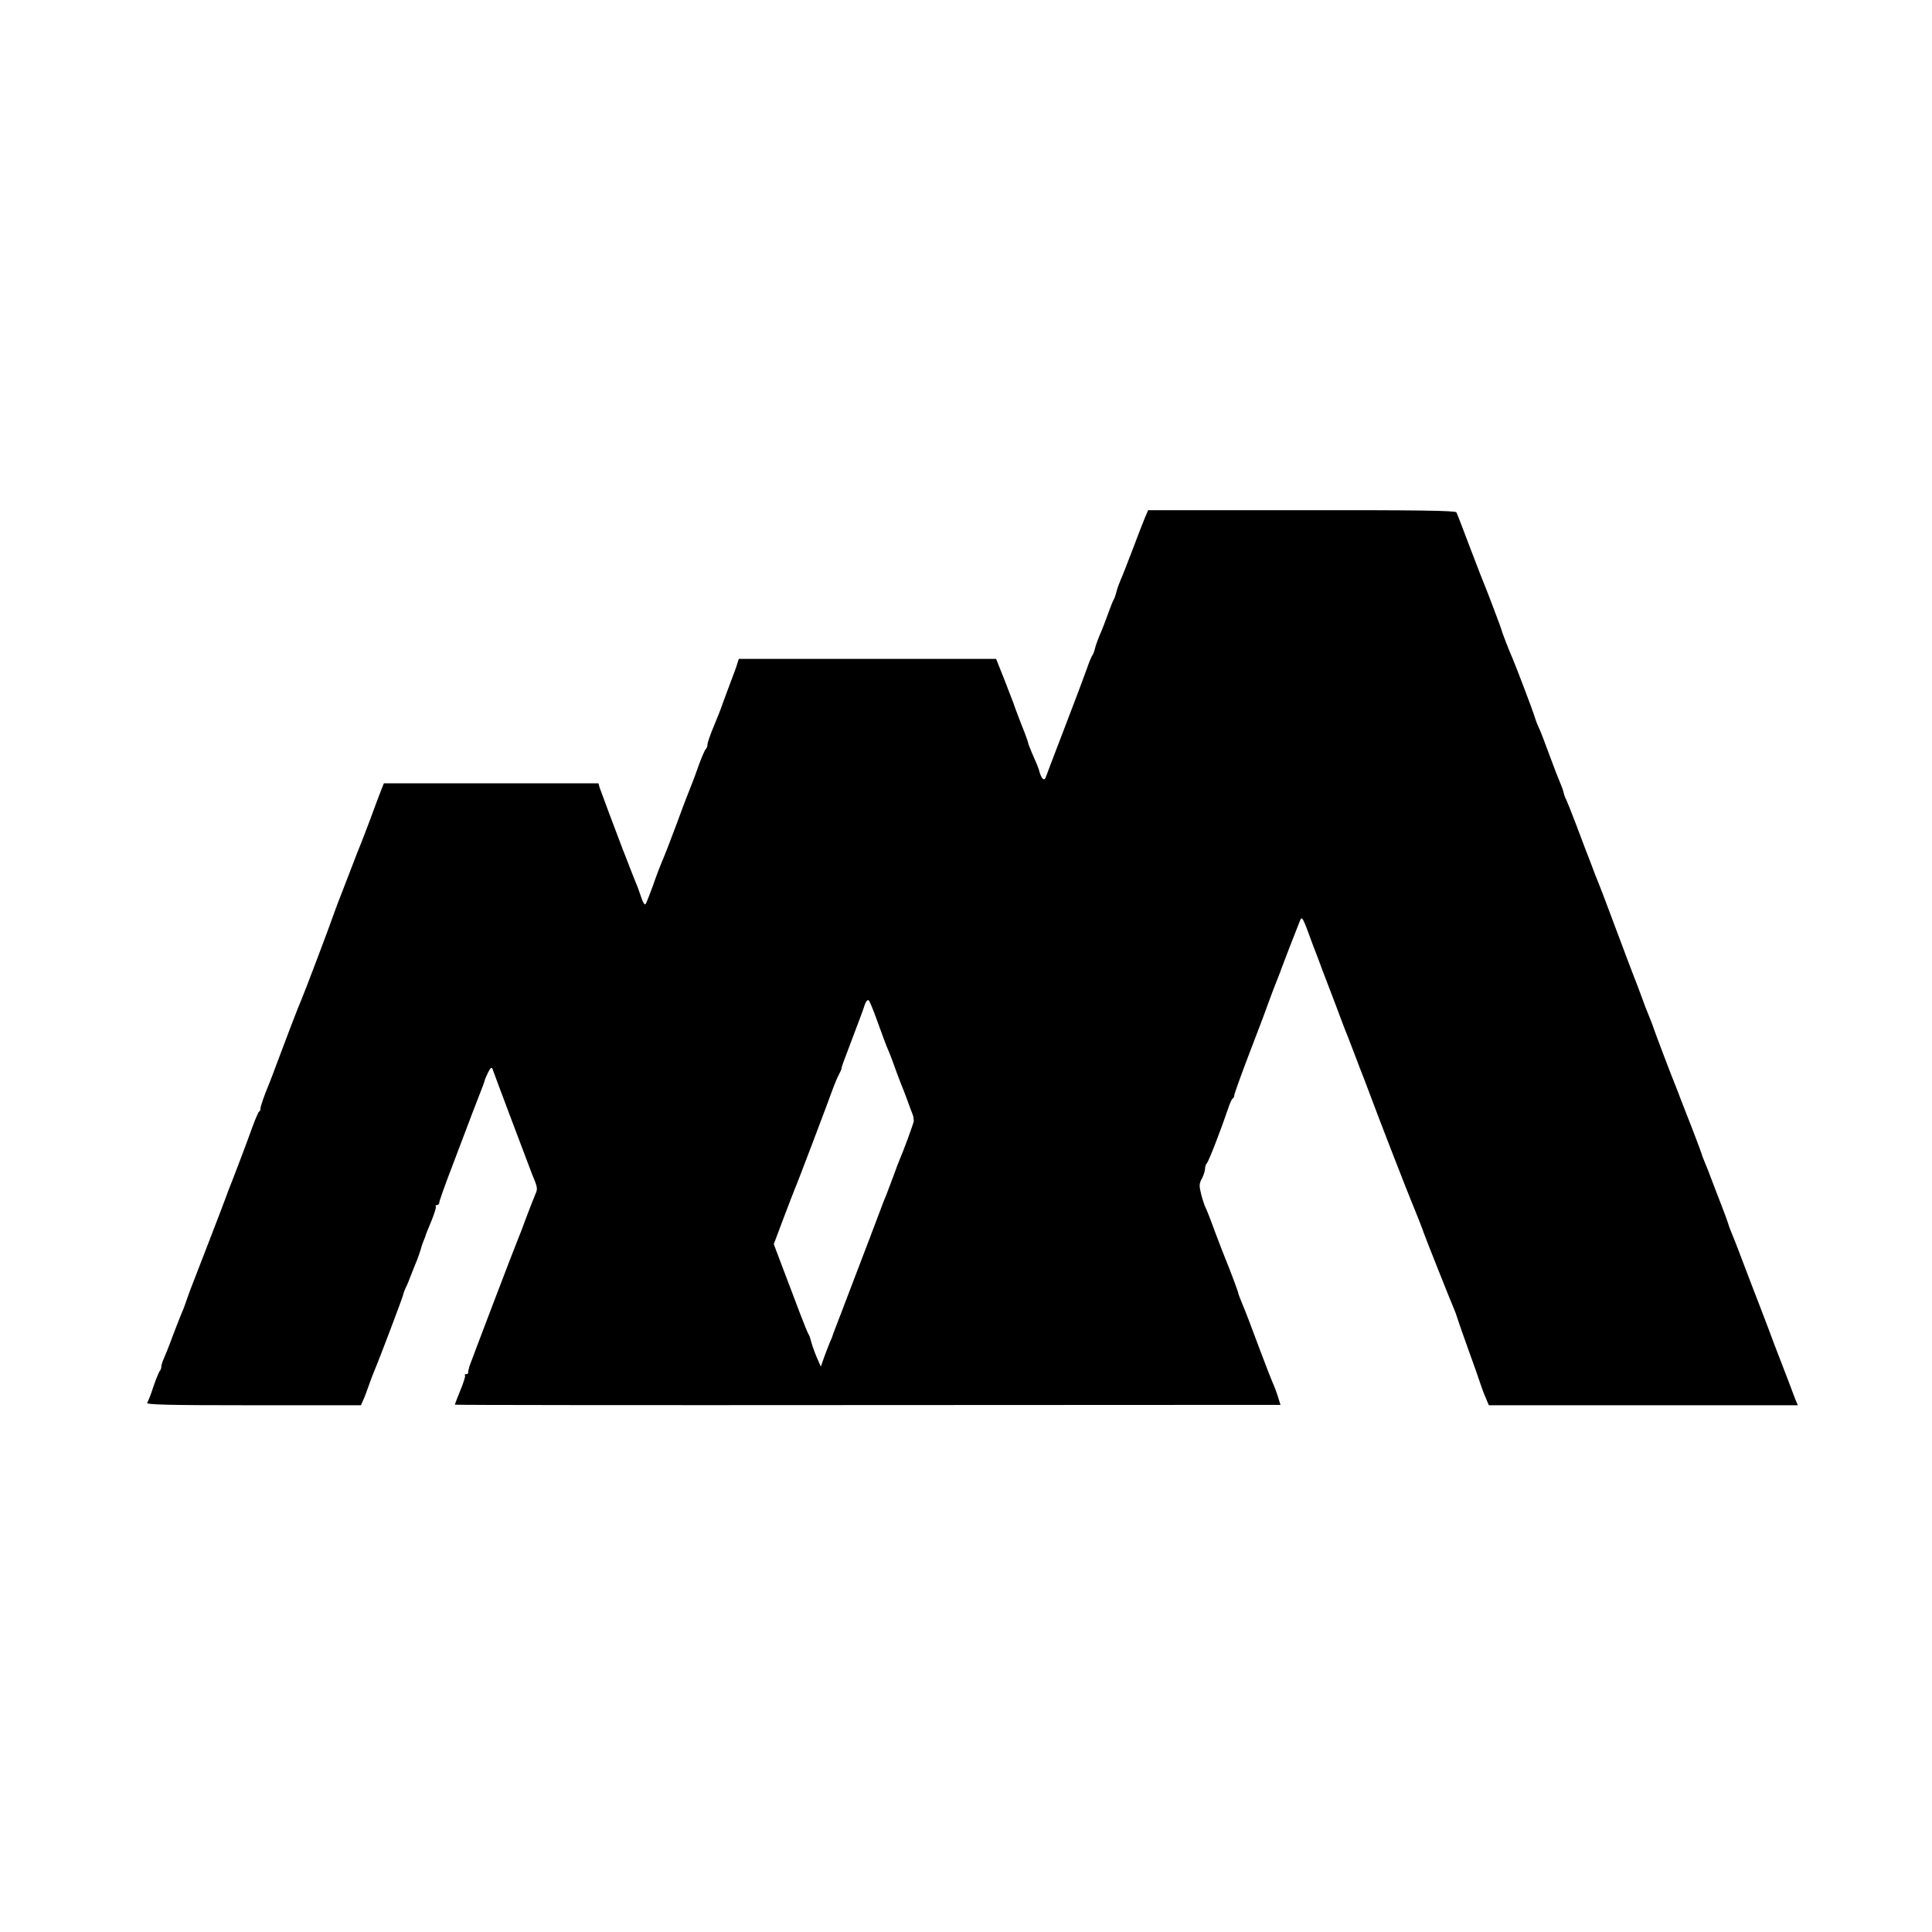 <?xml version="1.0" standalone="no"?>
<!DOCTYPE svg PUBLIC "-//W3C//DTD SVG 20010904//EN"
 "http://www.w3.org/TR/2001/REC-SVG-20010904/DTD/svg10.dtd">
<svg version="1.0" xmlns="http://www.w3.org/2000/svg"
 width="994pt" height="994pt" viewBox="0 0 994 994"
 preserveAspectRatio="xMidYMid meet">
<g transform="translate(0,994) scale(0.1,-0.1)"
fill="#000000" stroke="none">
<path d="M5892 7280 c-8 -19 -37 -93 -64 -165 -27 -71 -55 -143 -63 -160 -7
-16 -17 -43 -21 -60 -4 -16 -10 -34 -14 -40 -4 -5 -17 -39 -30 -75 -13 -36
-31 -83 -41 -105 -10 -23 -21 -54 -25 -70 -4 -17 -10 -32 -13 -35 -3 -3 -17
-34 -29 -70 -27 -74 -42 -115 -136 -360 -37 -96 -70 -183 -73 -192 -9 -32 -25
-19 -38 32 -3 11 -18 47 -36 87 -10 24 -19 46 -19 50 0 5 -16 49 -36 98 -19
50 -37 97 -39 105 -3 8 -24 63 -47 122 l-43 108 -662 0 -662 0 -7 -22 c-3 -13
-21 -61 -39 -108 -31 -83 -42 -113 -47 -128 -1 -4 -17 -43 -35 -87 -18 -43
-33 -86 -33 -95 0 -9 -4 -20 -10 -26 -5 -5 -21 -43 -36 -84 -14 -41 -32 -88
-39 -105 -7 -16 -41 -104 -74 -195 -34 -91 -68 -178 -76 -195 -7 -16 -28 -70
-45 -120 -18 -49 -35 -93 -39 -97 -4 -5 -13 9 -20 30 -7 20 -16 46 -20 57 -5
11 -21 52 -36 90 -15 39 -33 86 -41 105 -32 84 -112 297 -119 318 l-6 22 -552
0 -552 0 -17 -43 c-9 -23 -33 -87 -53 -142 -21 -55 -43 -113 -50 -130 -7 -16
-27 -68 -45 -115 -18 -47 -41 -107 -52 -135 -11 -27 -28 -72 -38 -100 -22 -65
-158 -424 -170 -450 -11 -23 -88 -225 -127 -330 -14 -38 -31 -83 -38 -100 -22
-51 -46 -120 -45 -129 1 -5 -2 -12 -7 -15 -4 -3 -20 -40 -35 -81 -24 -69 -110
-294 -125 -330 -3 -8 -7 -19 -9 -25 -4 -13 -158 -413 -171 -445 -6 -14 -18
-47 -28 -75 -9 -27 -22 -63 -30 -80 -7 -16 -27 -68 -45 -115 -17 -47 -38 -99
-46 -117 -8 -17 -14 -37 -14 -45 0 -8 -4 -18 -9 -23 -4 -6 -19 -41 -32 -80
-12 -38 -27 -76 -32 -82 -8 -10 103 -13 545 -13 l555 0 10 23 c6 12 19 45 28
72 10 28 23 64 30 80 24 55 147 380 150 396 2 9 8 25 13 35 6 11 17 38 26 62
9 23 23 59 32 80 8 21 16 44 18 52 2 8 8 29 15 45 7 17 12 30 11 30 0 0 12 32
29 72 16 39 27 74 23 77 -3 3 0 6 6 6 7 0 12 6 12 13 0 6 27 84 61 172 33 88
82 216 108 285 27 69 52 134 56 145 4 11 9 25 10 31 2 6 10 24 18 40 11 21 17
25 21 14 7 -21 176 -470 186 -495 4 -11 12 -31 17 -45 30 -72 30 -75 17 -105
-7 -16 -27 -68 -45 -115 -17 -47 -35 -94 -40 -105 -22 -52 -250 -652 -254
-665 -2 -8 -4 -17 -5 -20 -1 -3 -2 -8 -1 -12 0 -5 -4 -8 -11 -8 -6 0 -9 -3 -6
-6 4 -3 -7 -37 -23 -76 -16 -39 -29 -73 -29 -75 0 -2 956 -3 2124 -2 l2124 1
-10 32 c-10 33 -19 57 -36 96 -11 25 -94 245 -118 310 -7 19 -22 56 -33 83
-11 26 -20 50 -20 53 1 4 -46 129 -71 189 -5 11 -27 70 -50 130 -22 61 -44
117 -49 125 -4 8 -14 38 -21 65 -11 44 -11 55 4 82 9 18 16 40 16 51 0 10 4
22 9 27 10 10 75 179 109 280 9 28 20 52 24 53 4 2 8 9 8 16 0 7 34 102 76
212 42 109 85 222 94 249 16 45 43 115 65 170 4 11 9 25 11 30 3 9 68 178 93
240 10 23 14 15 65 -125 16 -41 39 -102 51 -135 13 -33 42 -109 65 -170 22
-60 45 -119 49 -130 5 -11 23 -58 41 -105 18 -47 36 -94 40 -105 5 -11 29 -74
54 -141 38 -103 179 -466 205 -529 25 -60 64 -159 65 -165 2 -9 147 -374 157
-395 5 -11 13 -33 18 -50 5 -16 30 -88 56 -160 26 -71 53 -148 60 -170 7 -22
20 -57 29 -77 l16 -38 795 0 795 0 -10 23 c-5 12 -21 54 -35 92 -15 39 -37 97
-50 130 -13 33 -38 98 -55 145 -18 47 -36 94 -40 105 -9 22 -80 208 -113 295
-11 30 -27 70 -35 89 -8 18 -18 45 -22 60 -5 14 -17 49 -28 76 -11 28 -33 86
-50 130 -16 44 -36 94 -43 110 -7 17 -13 32 -13 35 -2 8 -56 151 -72 190 -17
44 -37 94 -39 100 -4 13 -18 47 -25 65 -13 30 -111 288 -114 300 -2 6 -8 24
-15 40 -7 17 -18 46 -26 65 -7 19 -24 64 -37 100 -32 81 -70 183 -142 375 -31
83 -60 159 -65 170 -5 11 -19 47 -31 80 -13 33 -26 69 -31 80 -4 11 -26 70
-49 130 -23 61 -46 118 -51 129 -6 10 -12 27 -14 37 -2 10 -10 33 -18 51 -8
18 -34 85 -57 148 -23 63 -46 123 -52 134 -5 10 -16 37 -23 60 -13 42 -98 264
-114 301 -14 30 -56 139 -56 145 -1 6 -73 197 -85 225 -5 11 -39 98 -75 193
-36 96 -68 179 -72 186 -6 9 -194 12 -797 11 l-789 0 -15 -35z m-1387 -2570
c15 -41 34 -93 42 -115 8 -22 20 -53 28 -70 7 -16 20 -52 30 -80 10 -27 23
-63 30 -80 7 -16 22 -55 33 -85 11 -30 23 -64 28 -75 4 -11 6 -27 5 -35 -3
-15 -54 -155 -72 -195 -5 -11 -20 -51 -34 -90 -14 -38 -30 -79 -34 -90 -5 -11
-23 -56 -39 -100 -17 -44 -33 -89 -38 -100 -4 -11 -8 -22 -9 -25 -1 -3 -5 -12
-8 -20 -3 -8 -40 -105 -82 -215 -42 -110 -81 -213 -88 -230 -6 -16 -12 -32
-13 -35 0 -3 -6 -18 -14 -35 -7 -16 -20 -52 -30 -78 l-17 -48 -21 48 c-11 26
-24 62 -28 78 -4 17 -10 35 -14 40 -4 6 -24 55 -45 110 -21 55 -59 157 -86
227 l-48 127 50 133 c28 73 54 142 59 153 10 21 173 451 197 519 8 21 20 51
29 67 8 16 14 30 14 31 -2 5 6 26 60 168 28 74 53 140 54 145 8 29 19 45 26
38 4 -4 20 -42 35 -83z"/>
</g>
</svg>
